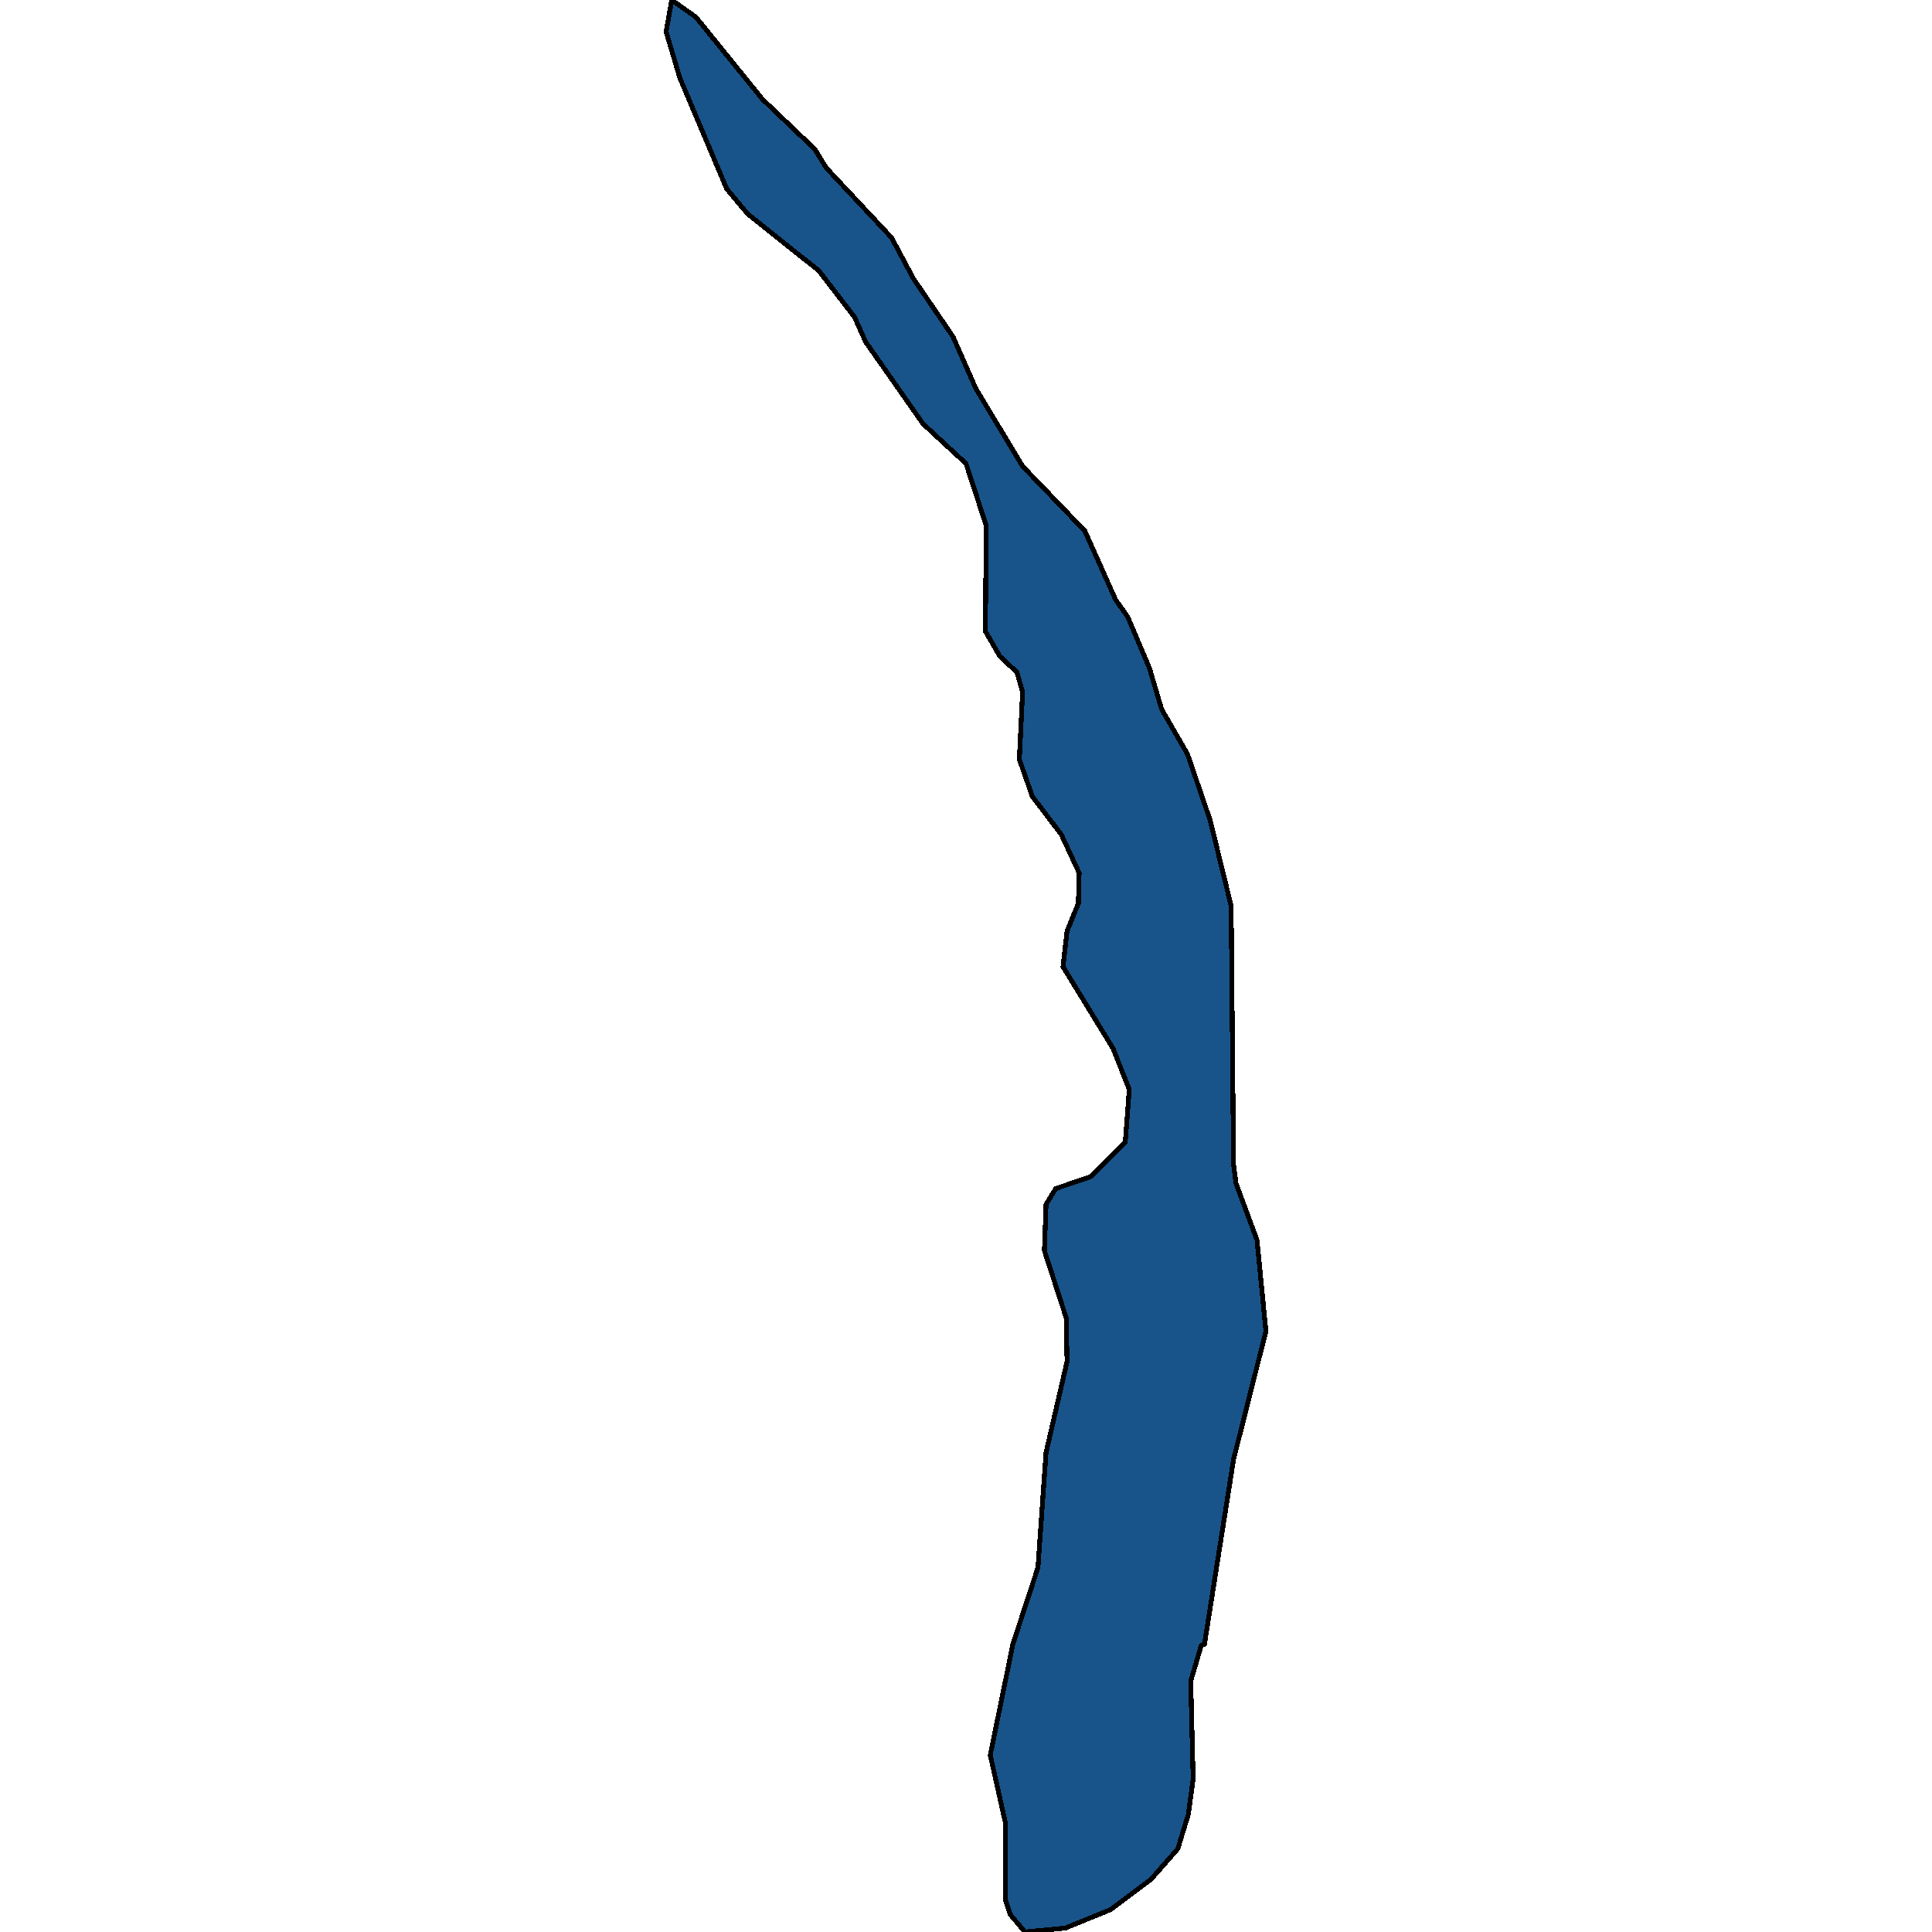 <svg xmlns="http://www.w3.org/2000/svg" width="400" height="400"><path d="m209.707 340.405 5.189-15.856 1.673-23.785 4.352-18.864-.167-9.022-4.52-13.943.335-9.569 2.009-3.28 7.197-2.461 7.196-7.109.837-10.936-3.347-8.475-10.377-16.952.837-7.382 2.343-5.742.167-6.288-3.682-7.93-6.025-7.928-2.678-7.656.67-13.945-1.172-4.1-3.515-3.282-3.012-5.195.167-21.874L200 95.979l-8.87-8.203-11.884-16.953-2.343-5.195-7.364-9.57-14.728-11.759-4.352-5.195-9.707-22.97-2.845-9.571L139.078 0l5.021 3.555 13.724 16.954 10.88 10.391 2.342 3.828 13.557 14.493 4.52 8.477 8.2 12.031 4.686 10.664 9.708 16.133 12.887 13.398 6.36 14.219 2.51 3.554 4.52 10.664 2.51 8.476 5.356 9.296 4.686 13.671 4.352 17.772.502 53.588.502 3.828 4.351 11.756 1.841 18.864-6.694 26.52-6.026 38.273-.67.273-2.175 7.381.502 20.23-1.004 7.381-2.176 7.108-5.523 6.287-8.368 6.288-9.373 3.827-8.368.82-3.013-3.554-1.004-3.007v-15.855l-3.18-14.216Z" style="stroke:#000;fill:#18548a;shape-rendering:crispEdges;stroke-width:1px"/></svg>